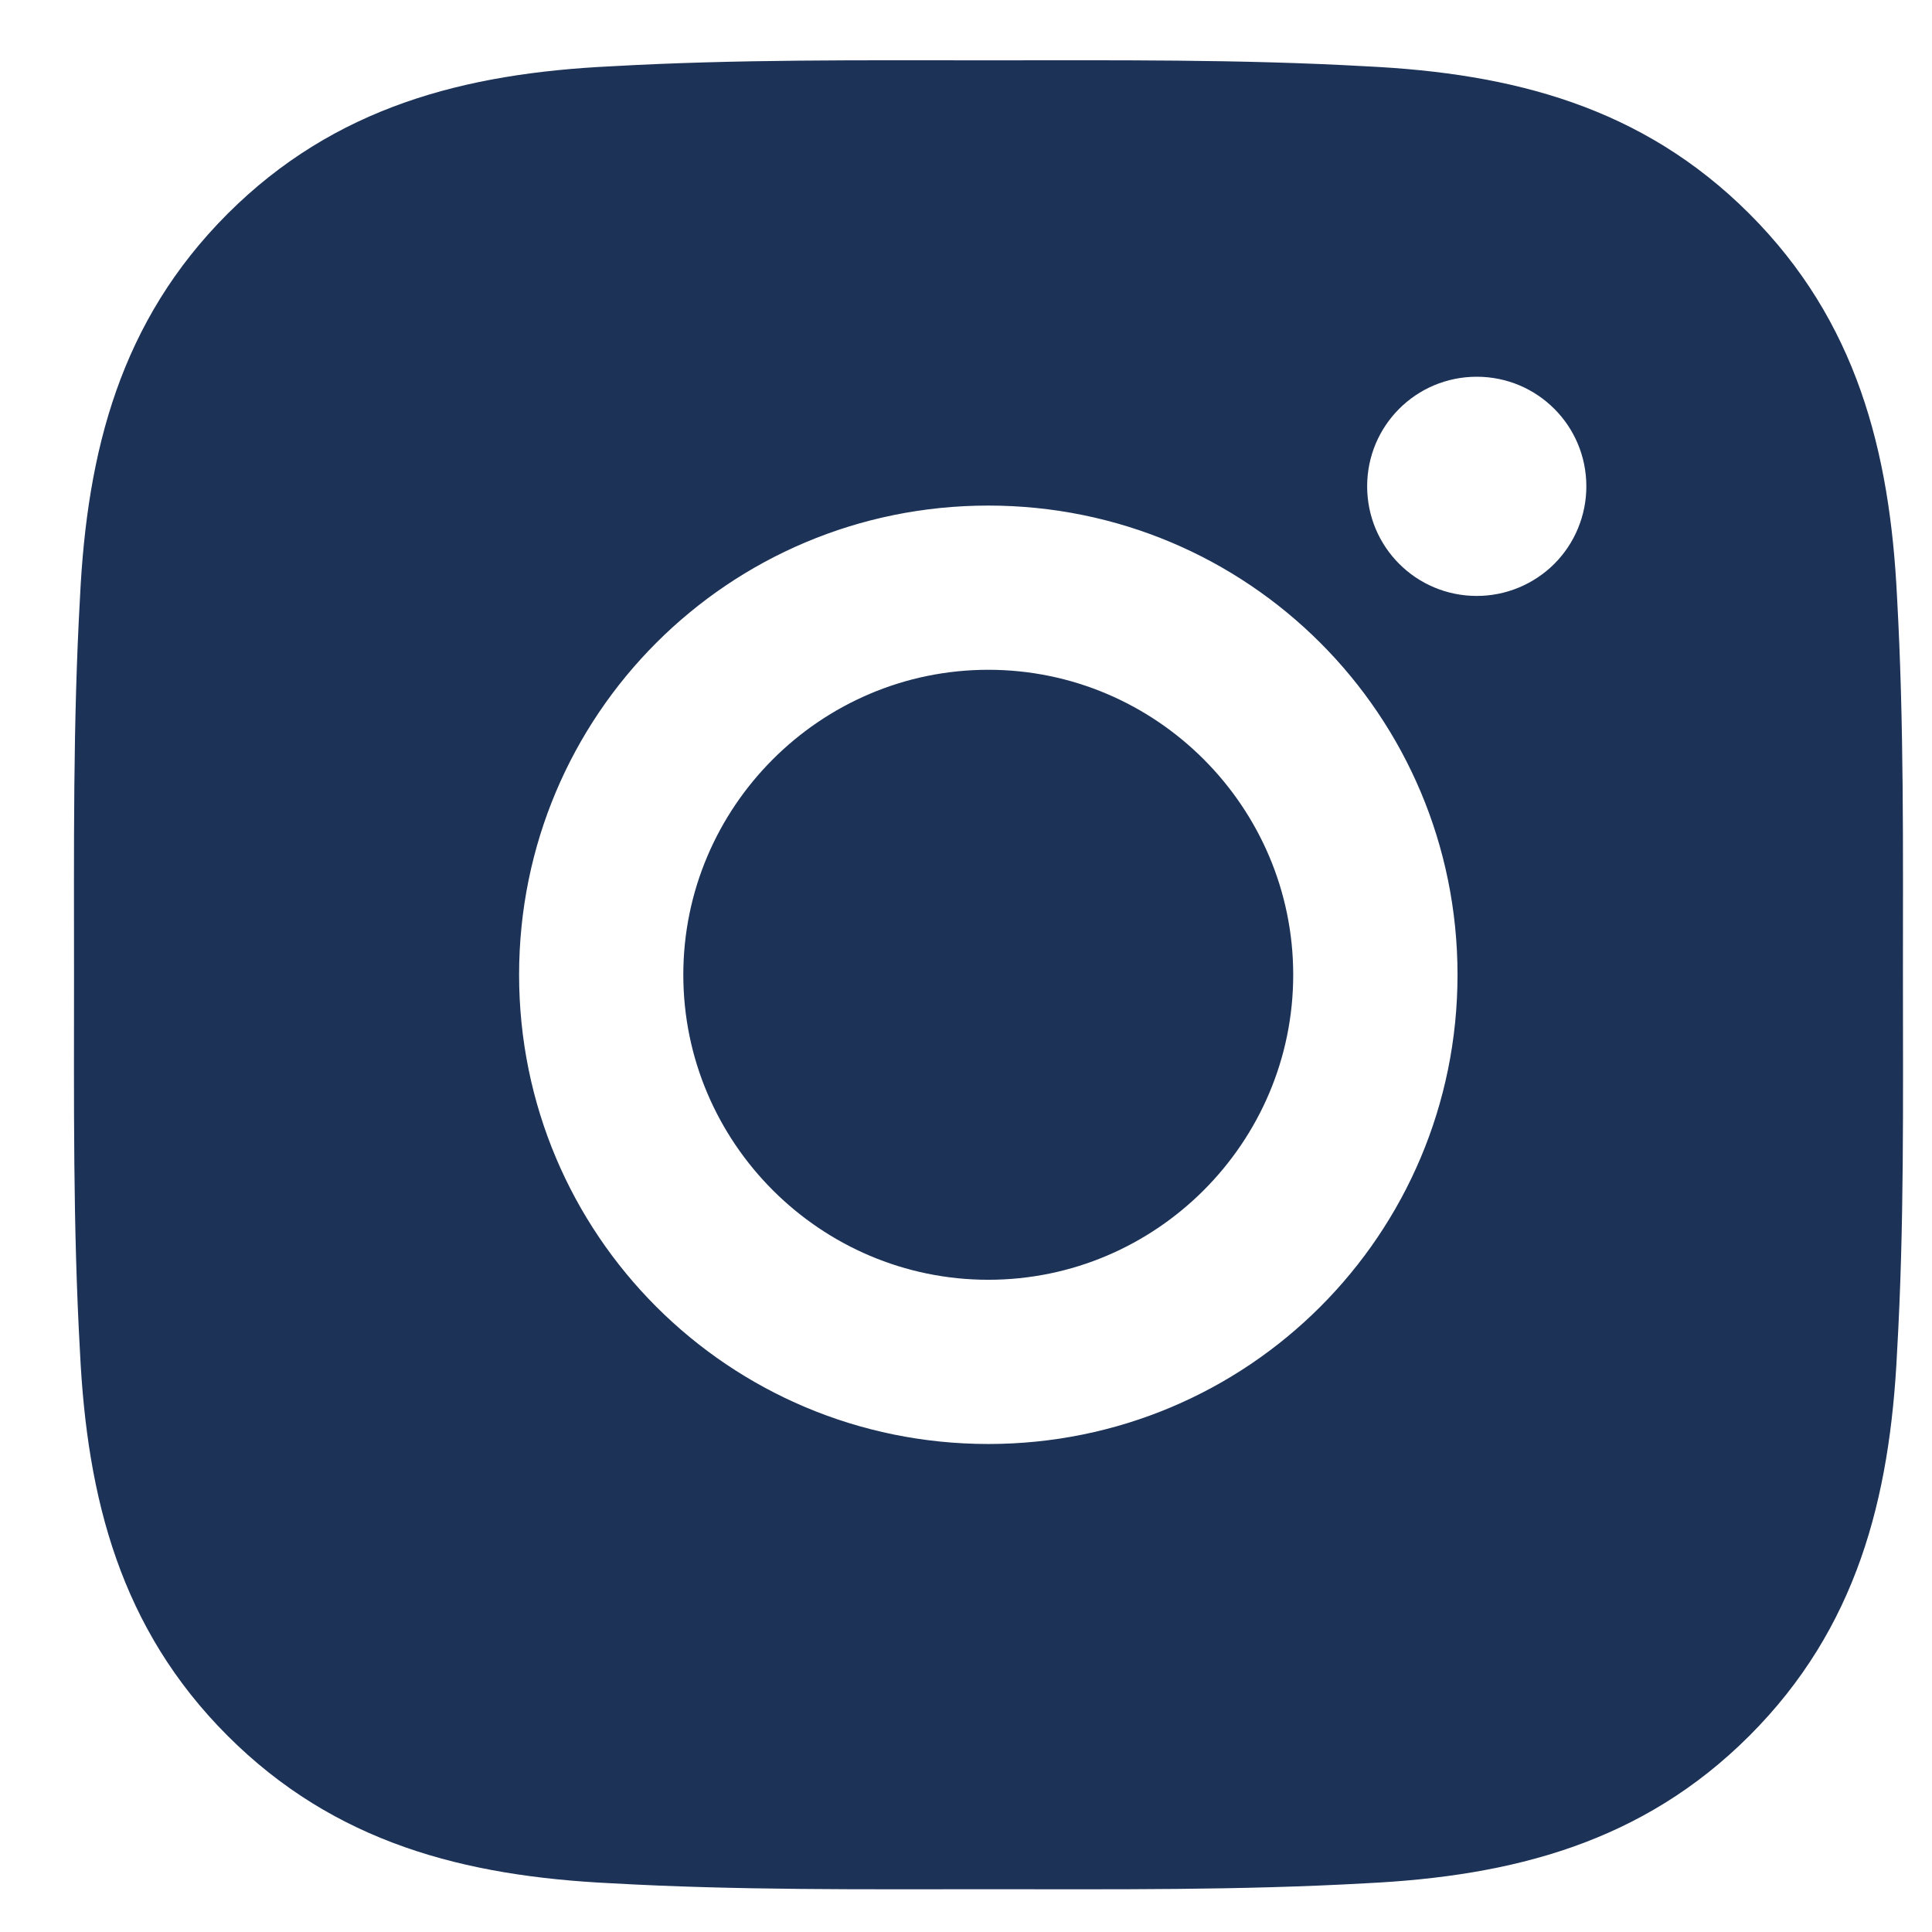 <?xml version="1.0" encoding="UTF-8"?> <svg xmlns="http://www.w3.org/2000/svg" width="22" height="22" viewBox="0 0 22 22" fill="none"> <path d="M11.254 7.627C9.342 7.627 7.781 9.188 7.781 11.1C7.781 13.012 9.342 14.573 11.254 14.573C13.166 14.573 14.726 13.012 14.726 11.1C14.726 9.188 13.166 7.627 11.254 7.627ZM21.669 11.1C21.669 9.662 21.682 8.237 21.602 6.801C21.521 5.134 21.14 3.654 19.921 2.435C18.699 1.213 17.222 0.835 15.555 0.755C14.117 0.674 12.692 0.687 11.256 0.687C9.818 0.687 8.393 0.674 6.958 0.755C5.29 0.835 3.811 1.216 2.591 2.435C1.37 3.657 0.992 5.134 0.911 6.801C0.83 8.239 0.843 9.664 0.843 11.1C0.843 12.535 0.83 13.963 0.911 15.399C0.992 17.066 1.372 18.546 2.591 19.765C3.813 20.987 5.29 21.364 6.958 21.445C8.396 21.526 9.821 21.513 11.256 21.513C12.694 21.513 14.119 21.526 15.555 21.445C17.222 21.364 18.702 20.984 19.921 19.765C21.143 18.543 21.521 17.066 21.602 15.399C21.685 13.963 21.669 12.538 21.669 11.1V11.1ZM11.254 16.443C8.297 16.443 5.911 14.057 5.911 11.1C5.911 8.143 8.297 5.757 11.254 5.757C14.211 5.757 16.597 8.143 16.597 11.1C16.597 14.057 14.211 16.443 11.254 16.443ZM16.816 6.786C16.125 6.786 15.568 6.228 15.568 5.538C15.568 4.847 16.125 4.29 16.816 4.29C17.506 4.29 18.064 4.847 18.064 5.538C18.064 5.702 18.032 5.864 17.969 6.016C17.907 6.167 17.815 6.305 17.699 6.421C17.583 6.537 17.445 6.628 17.294 6.691C17.142 6.754 16.98 6.786 16.816 6.786V6.786Z" fill="#1C3257"></path> </svg> 